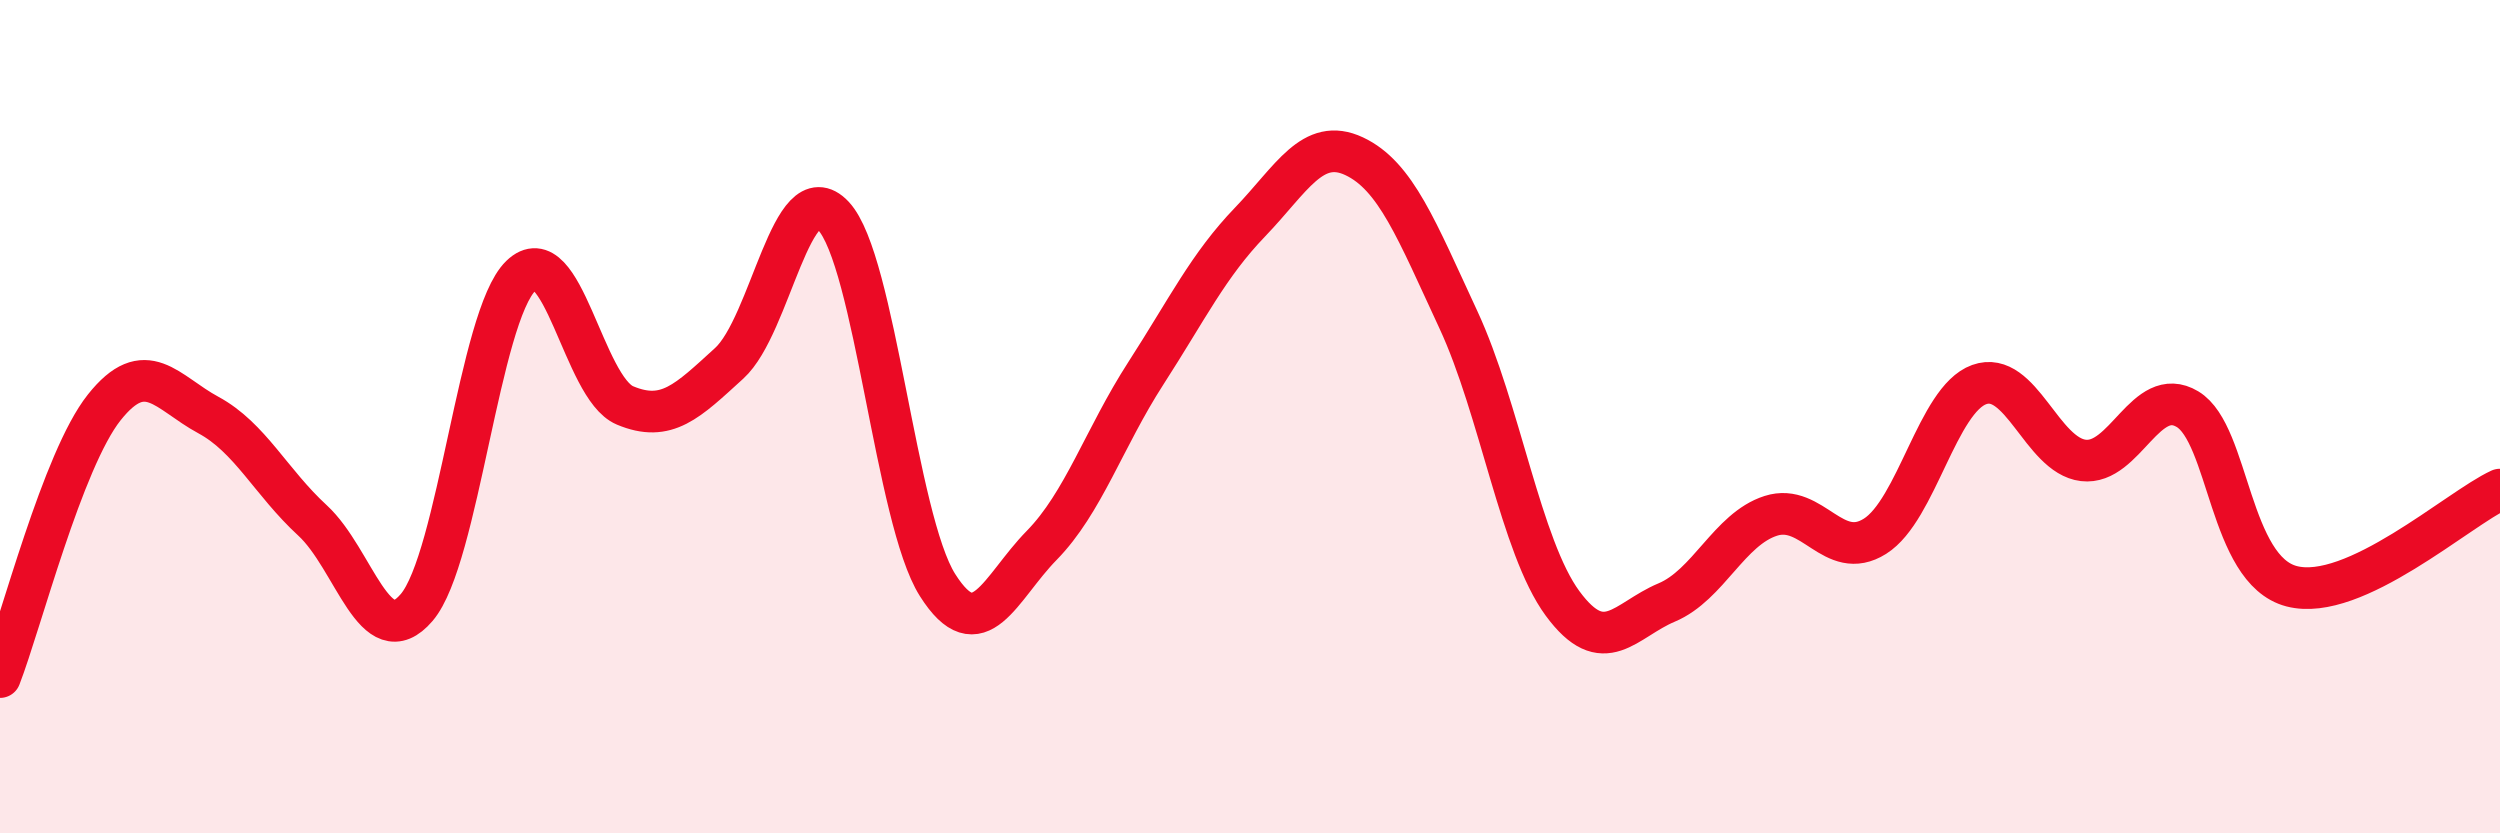 
    <svg width="60" height="20" viewBox="0 0 60 20" xmlns="http://www.w3.org/2000/svg">
      <path
        d="M 0,16.25 C 0.5,14.96 1.5,11.04 2.5,9.78 C 3.5,8.52 4,9.42 5,9.96 C 6,10.5 6.5,11.57 7.5,12.49 C 8.5,13.41 9,15.75 10,14.58 C 11,13.41 11.5,7.59 12.5,6.62 C 13.5,5.65 14,9.31 15,9.73 C 16,10.15 16.5,9.63 17.5,8.72 C 18.5,7.81 19,4.12 20,5.18 C 21,6.24 21.5,12.46 22.5,14.04 C 23.5,15.62 24,14.11 25,13.09 C 26,12.07 26.5,10.51 27.5,8.96 C 28.5,7.41 29,6.37 30,5.33 C 31,4.29 31.5,3.28 32.5,3.75 C 33.5,4.22 34,5.52 35,7.67 C 36,9.82 36.5,13.12 37.5,14.48 C 38.5,15.84 39,14.88 40,14.46 C 41,14.04 41.5,12.7 42.5,12.38 C 43.5,12.06 44,13.5 45,12.87 C 46,12.24 46.5,9.59 47.5,9.23 C 48.5,8.87 49,10.93 50,11.05 C 51,11.17 51.5,9.22 52.5,9.82 C 53.5,10.42 53.5,13.68 55,14.07 C 56.5,14.46 59,12.21 60,11.75L60 20L0 20Z"
        fill="#EB0A25"
        opacity="0.1"
        stroke-linecap="round"
        stroke-linejoin="round"
      />
      <path
        d="M 0,16.25 C 0.5,14.96 1.5,11.04 2.5,9.78 C 3.5,8.52 4,9.42 5,9.96 C 6,10.5 6.5,11.57 7.5,12.49 C 8.5,13.41 9,15.75 10,14.58 C 11,13.41 11.5,7.59 12.5,6.62 C 13.5,5.65 14,9.31 15,9.73 C 16,10.15 16.5,9.63 17.5,8.72 C 18.5,7.81 19,4.12 20,5.18 C 21,6.24 21.5,12.46 22.5,14.04 C 23.5,15.62 24,14.11 25,13.09 C 26,12.07 26.5,10.51 27.5,8.96 C 28.5,7.41 29,6.37 30,5.33 C 31,4.29 31.5,3.28 32.5,3.75 C 33.5,4.22 34,5.52 35,7.67 C 36,9.82 36.5,13.12 37.5,14.48 C 38.5,15.84 39,14.88 40,14.46 C 41,14.04 41.5,12.7 42.5,12.38 C 43.5,12.06 44,13.5 45,12.87 C 46,12.24 46.5,9.59 47.5,9.23 C 48.5,8.87 49,10.93 50,11.05 C 51,11.17 51.5,9.22 52.5,9.82 C 53.5,10.42 53.5,13.68 55,14.07 C 56.5,14.46 59,12.21 60,11.75"
        stroke="#EB0A25"
        stroke-width="1"
        fill="none"
        stroke-linecap="round"
        stroke-linejoin="round"
      />
    </svg>
  